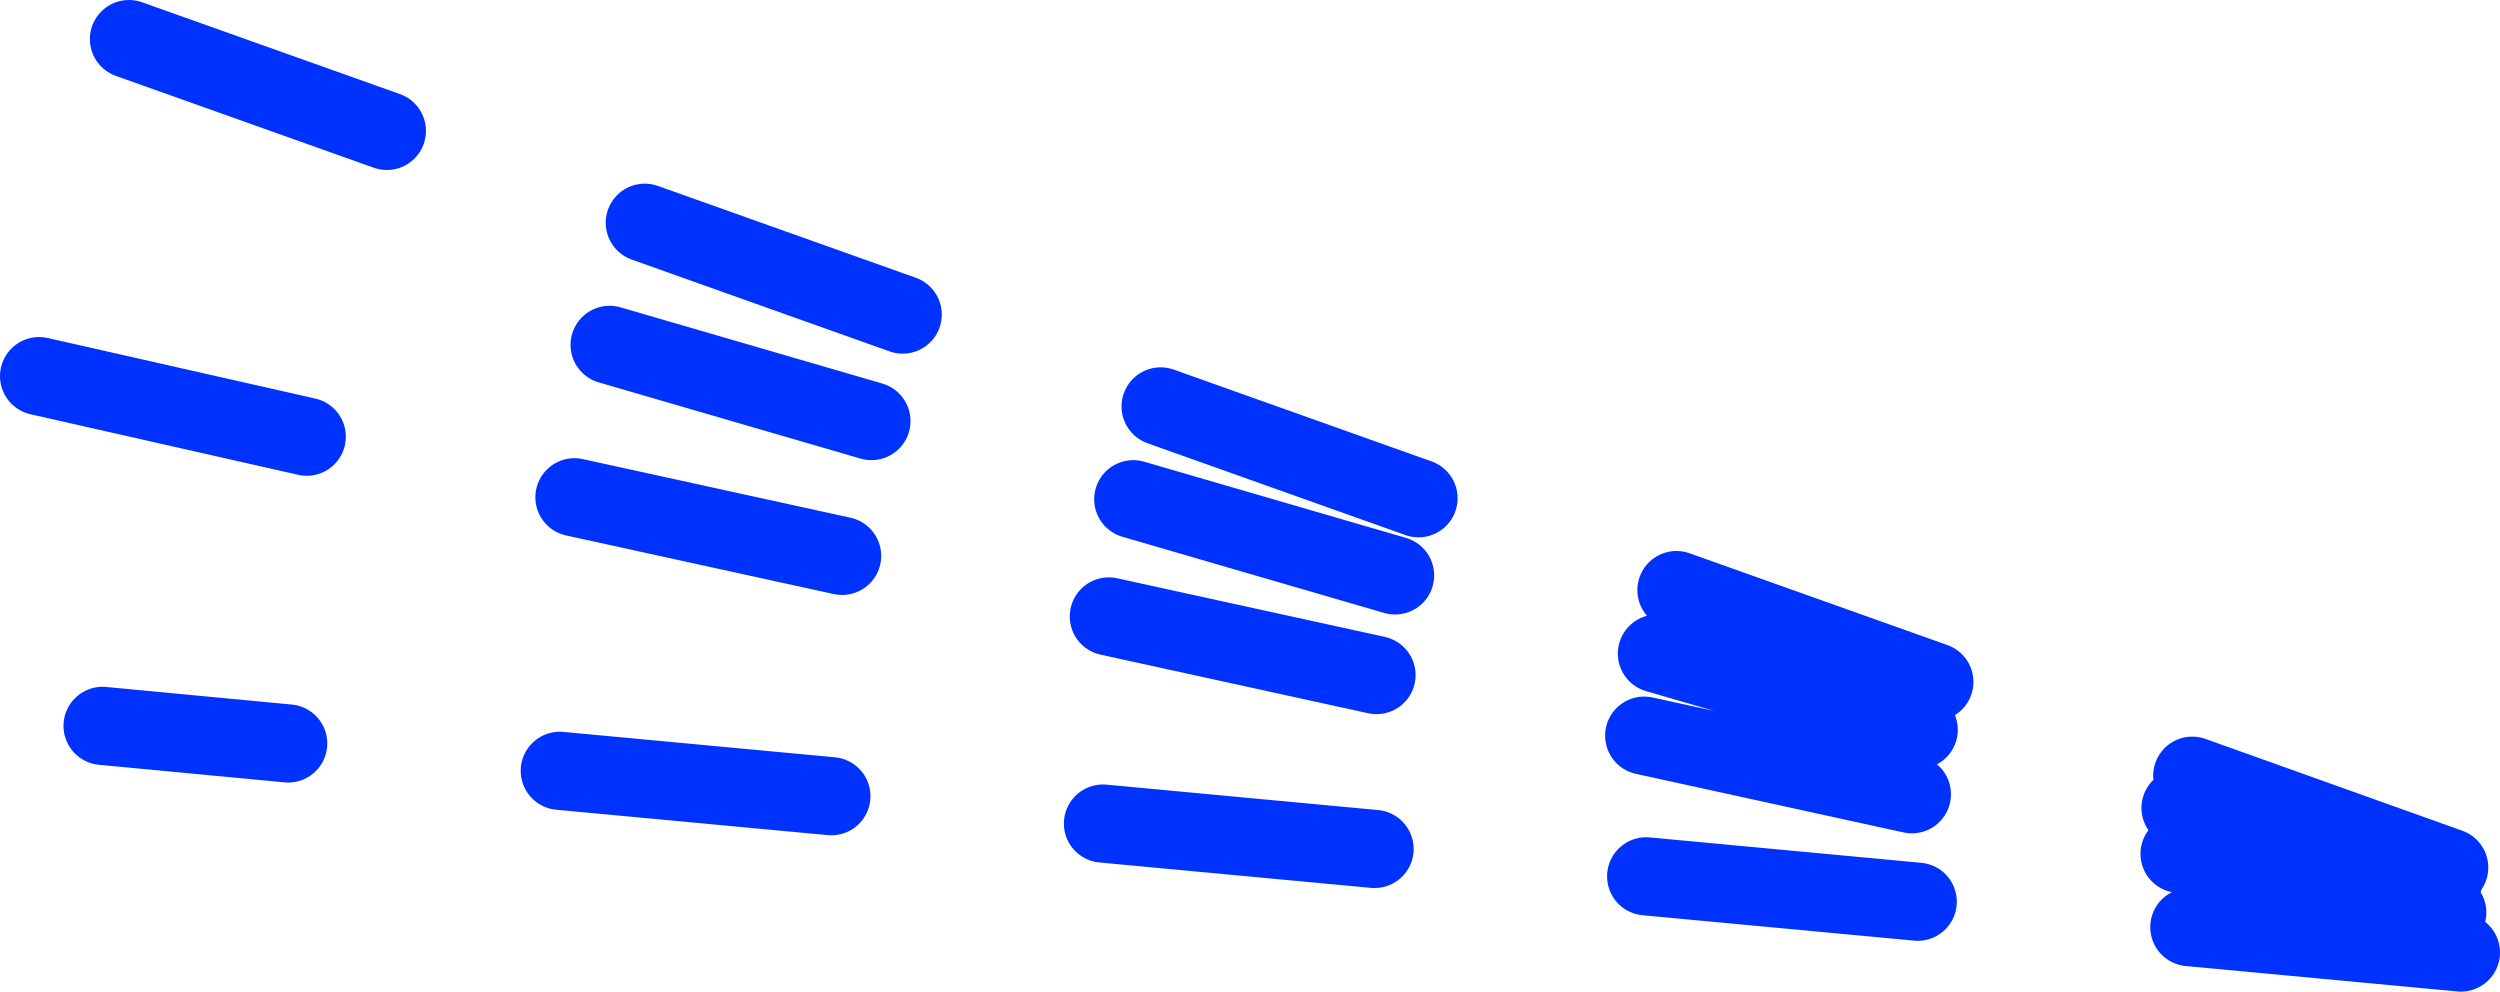 <?xml version="1.0" encoding="UTF-8" standalone="no"?>
<svg xmlns:xlink="http://www.w3.org/1999/xlink" height="50.75px" width="127.95px" xmlns="http://www.w3.org/2000/svg">
  <g transform="matrix(1.0, 0.0, 0.0, 1.0, 62.3, 25.35)">
    <path d="M9.1 4.1 L-4.3 0.2 M-2.9 -4.55 L10.3 0.15 M8.15 9.2 L-5.55 6.2 M-17.7 -3.8 L-31.1 -7.7 M-29.3 -13.95 L-16.1 -9.25 M-19.2 3.1 L-32.9 0.1 M-19.75 15.4 L-33.65 14.1 M8.05 18.1 L-5.85 16.8 M62.7 19.95 L49.3 16.0 M62.95 21.35 L49.25 18.35 M63.65 23.4 L49.75 22.1 M49.9 14.35 L63.05 19.05 M35.9 12.0 L22.5 8.1 M23.5 4.85 L36.7 9.55 M35.55 15.3 L21.85 12.3 M35.85 20.8 L21.95 19.5 M-55.7 -23.35 L-42.5 -18.65 M-46.6 -3.0 L-60.3 -6.1 M-47.55 12.7 L-57.05 11.8" fill="none" stroke="#0032ff" stroke-linecap="round" stroke-linejoin="round" stroke-width="4.0"/>
  </g>
</svg>
